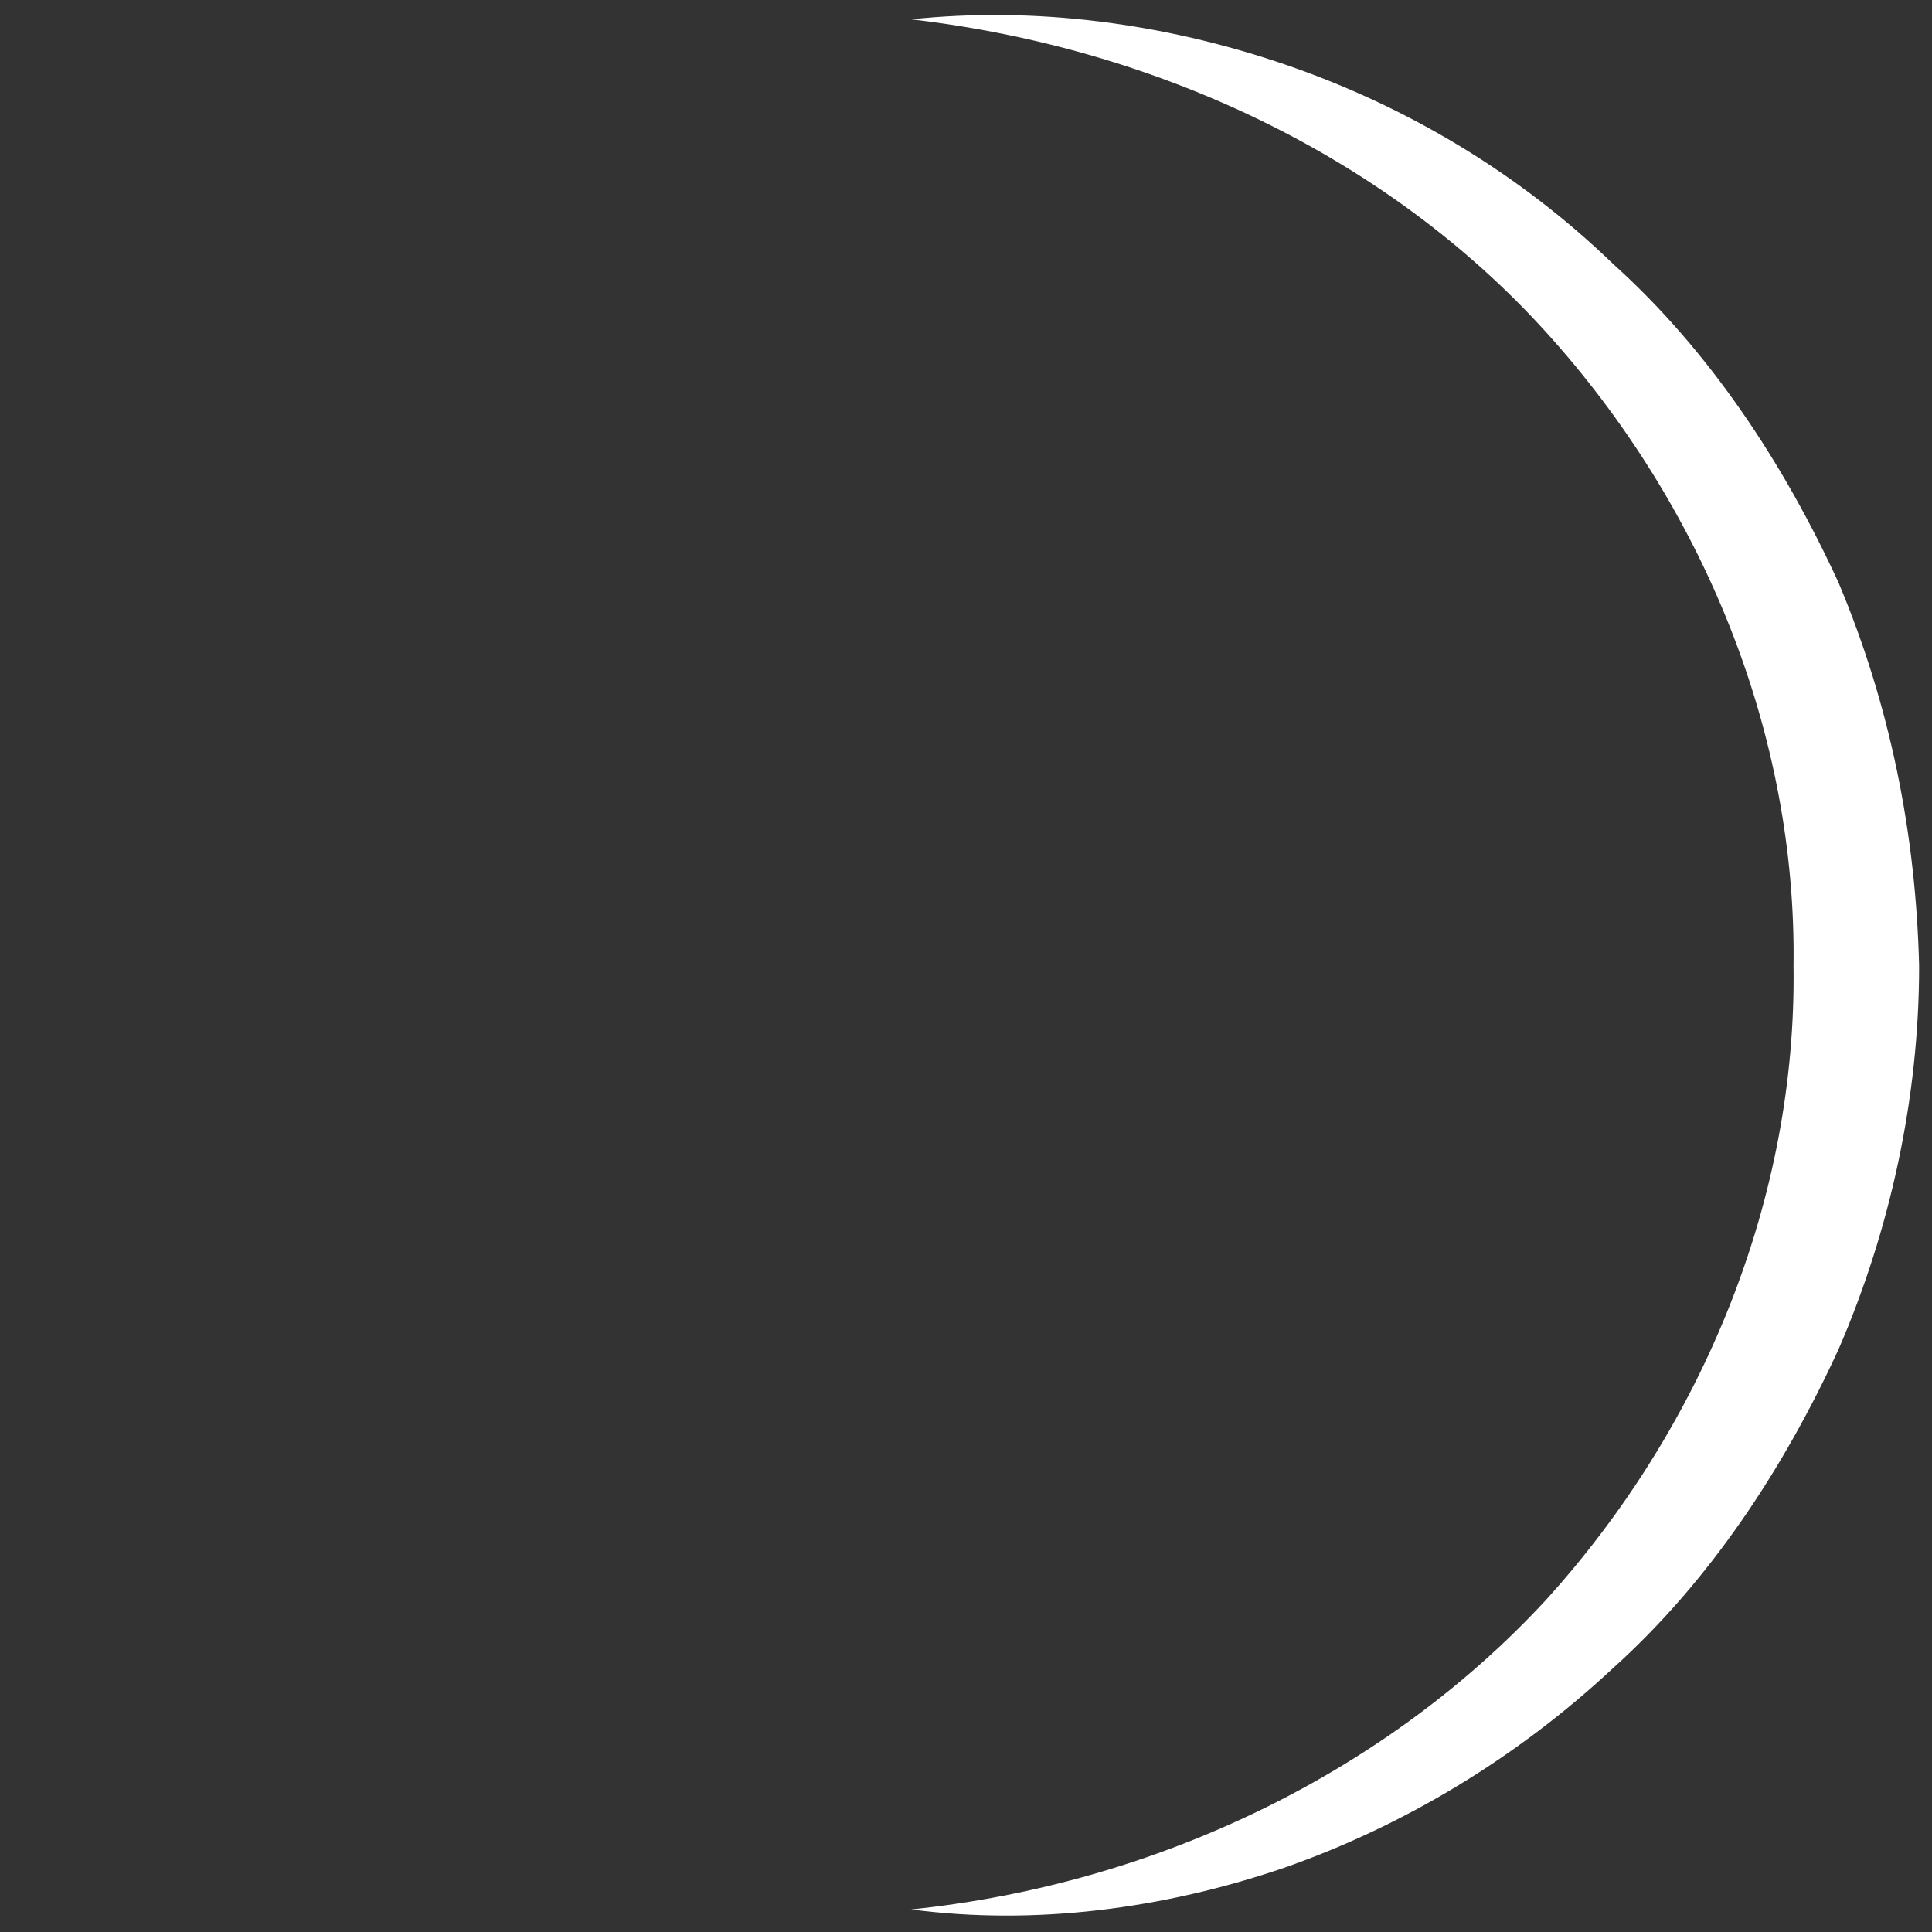 <?xml version="1.0" encoding="utf-8"?>
<!-- Generator: Adobe Illustrator 22.1.0, SVG Export Plug-In . SVG Version: 6.00 Build 0)  -->
<svg xmlns="http://www.w3.org/2000/svg" xmlns:xlink="http://www.w3.org/1999/xlink" version="1.1" id="Layer_1" x="0px" y="0px" viewBox="0 0 60 60" style="enable-background:new 0 0 60 60;" xml:space="preserve" width="60" height="60">
<rect x="0" y="0" width="60" height="60" fill="#333333" stroke="none"/>
<style type="text/css">
	.st0{fill:#FFFFFF;}
</style>
<g>
	<path class="st0" d="M28.3,0.6c3.8-0.4,7.8,0.1,11.6,1.4c3.8,1.3,7.3,3.4,10.2,6.2c3,2.7,5.3,6.2,7,9.9c1.6,3.8,2.4,7.8,2.5,11.9   c0,4.1-0.9,8.2-2.5,11.9c-1.7,3.7-4,7.2-7,9.9c-3,2.8-6.5,4.9-10.2,6.2c-3.8,1.3-7.8,1.8-11.6,1.3C36,58.5,43.1,55,48,49.7   c4.9-5.4,7.8-12.5,7.7-19.7c0.1-7.2-2.8-14.3-7.7-19.7C43.1,4.9,36,1.5,28.3,0.6z"/>
</g>
</svg>
